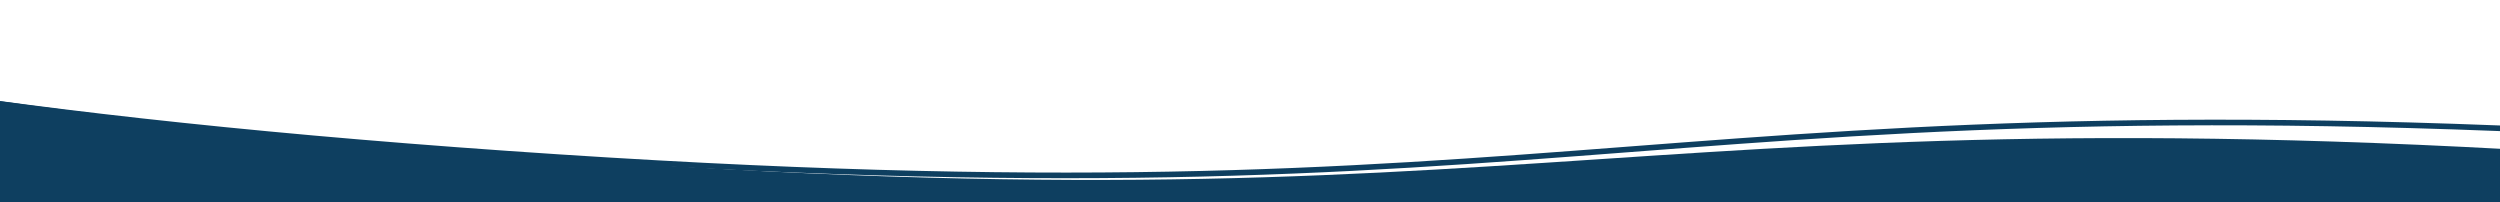 <svg xmlns="http://www.w3.org/2000/svg" xmlns:xlink="http://www.w3.org/1999/xlink" width="2223" height="180" viewBox="0 0 2223 180"><defs><clipPath id="clip-path"><rect id="Ret&#xE2;ngulo_164" data-name="Ret&#xE2;ngulo 164" width="2223" height="180" transform="translate(-559 176.944)" fill="none"></rect></clipPath></defs><g id="Grupo_de_m&#xE1;scara_42" data-name="Grupo de m&#xE1;scara 42" transform="translate(1664 356.944) rotate(180)" clip-path="url(#clip-path)" style="isolation: isolate"><path id="Caminho_707" data-name="Caminho 707" d="M3036.491,8712.415c-6.736-15.571-165.351-391.733-185.183-1339.5-10.736-513.194-1367.7-547.746-1335.565-798.758,32.36-252.6-330.738-537.808-341.042-1030.325S564.644,4532.932,521.67,4278.368c-42.692-253-510.879-185.906-521.616-699.094s1599.584-1181.842,1631.73-1432.9c32.36-252.6,902.543-456.9,892.24-949.421C2504,240.1,2709.631,95.04,2708.159,92.209L2737.667,0c6.741,12.62,165.327,321.212,186.721,1343.842,10.736,513.194-22.493,772.792-54.654,1023.8-32.36,252.6-62.916,491.211-52.611,983.728s50.882,732.98,93.853,987.545c42.705,253,86.839,514.575,97.575,1027.763s-22.493,772.753-54.654,1023.8c-32.36,252.6-62.916,491.211-52.612,983.728,18.8,898.675,167.28,1251,168.784,1254.425Z" transform="translate(4852.255 -2244.846) rotate(95.768)" fill="#0e3f60"></path><path id="Caminho_708" data-name="Caminho 708" d="M3031.632,8761.219c-6.71-15.633-164.7-393.271-181.346-1346.394-9.012-516.1-1371.612-544.968-1338.467-797.56,33.369-254.195-330.284-539.468-338.933-1034.779S563.729,4568.4,521.453,4312.564c-42-254.271-512.4-184.761-521.416-700.858S1610.476,2416.151,1643.621,2163.512c33.369-254.194,907.947-463.441,899.3-958.747-16.8-962.273,190.2-1109.056,188.728-1111.9L2761.594,0c6.724,12.664,164.92,322.342,182.878,1350.762,9.012,516.1-25.254,777.331-58.418,1029.924-33.368,254.194-64.877,494.307-56.228,989.613s48.572,736.975,90.849,992.815c42.013,254.272,85.432,517.162,94.444,1033.254s-25.255,777.292-58.418,1029.924c-33.368,254.2-64.877,494.308-56.228,989.613,15.781,903.759,163.674,1257.466,165.173,1260.911Z" transform="translate(4815.892 -2305.103) rotate(95)" fill="none" stroke="#0e3f60" stroke-width="5"></path></g></svg>